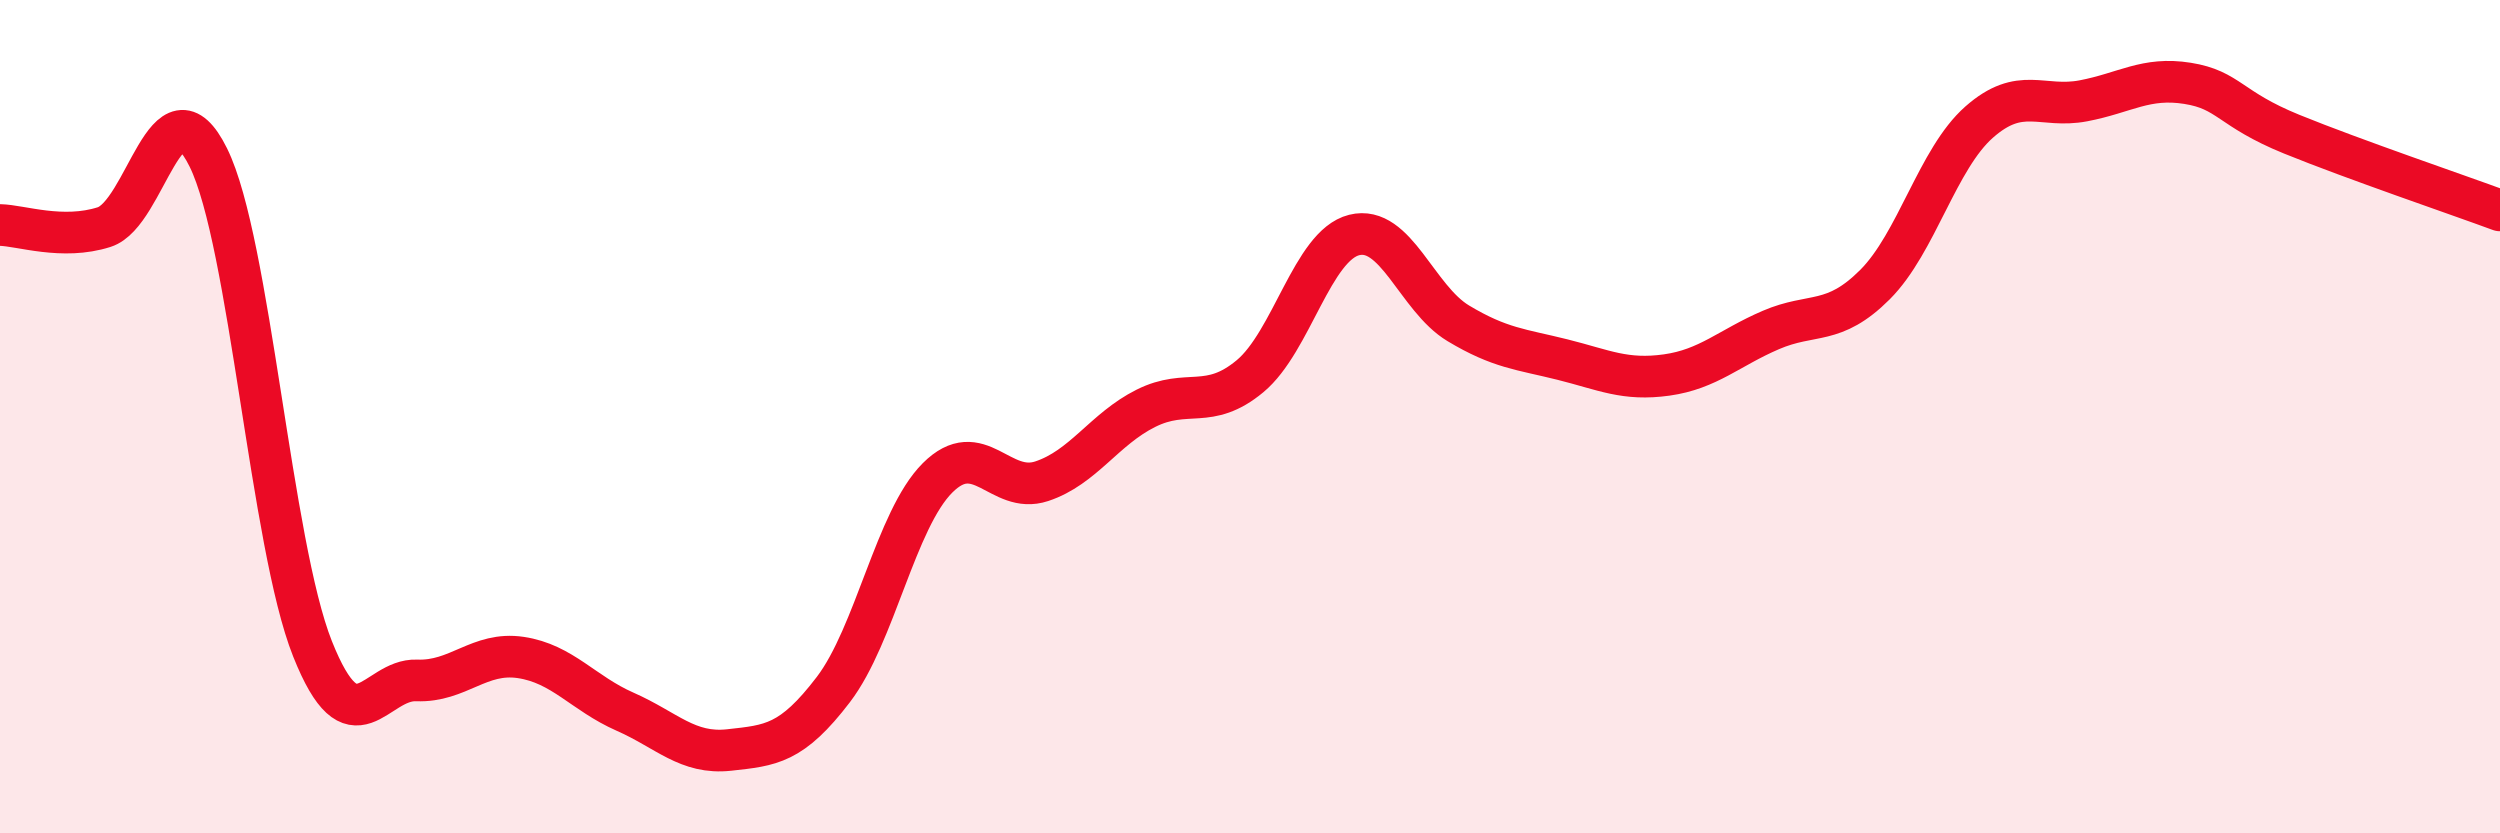 
    <svg width="60" height="20" viewBox="0 0 60 20" xmlns="http://www.w3.org/2000/svg">
      <path
        d="M 0,5.4 C 0.5,5.41 1.5,5.77 2.5,5.45 C 3.5,5.13 4,1.76 5,3.78 C 6,5.8 6.5,13.06 7.5,15.57 C 8.5,18.08 9,16.29 10,16.33 C 11,16.37 11.5,15.63 12.5,15.78 C 13.5,15.93 14,16.64 15,17.08 C 16,17.52 16.5,18.11 17.5,18 C 18.5,17.89 19,17.86 20,16.55 C 21,15.24 21.5,12.47 22.5,11.47 C 23.5,10.47 24,11.88 25,11.55 C 26,11.22 26.5,10.3 27.5,9.8 C 28.5,9.3 29,9.86 30,9.03 C 31,8.2 31.5,5.89 32.5,5.64 C 33.5,5.39 34,7.16 35,7.76 C 36,8.36 36.5,8.38 37.5,8.63 C 38.5,8.88 39,9.14 40,9 C 41,8.86 41.5,8.35 42.5,7.92 C 43.5,7.49 44,7.83 45,6.83 C 46,5.83 46.5,3.81 47.5,2.93 C 48.5,2.05 49,2.61 50,2.42 C 51,2.23 51.5,1.84 52.5,2 C 53.5,2.16 53.5,2.61 55,3.22 C 56.5,3.83 59,4.68 60,5.05L60 20L0 20Z"
        fill="#EB0A25"
        opacity="0.1"
        stroke-linecap="round"
        stroke-linejoin="round"
      />
      <path
        d="M 0,5.4 C 0.5,5.41 1.5,5.77 2.5,5.45 C 3.5,5.13 4,1.76 5,3.78 C 6,5.8 6.5,13.06 7.5,15.57 C 8.5,18.08 9,16.29 10,16.33 C 11,16.37 11.5,15.63 12.5,15.78 C 13.5,15.93 14,16.64 15,17.08 C 16,17.52 16.5,18.11 17.5,18 C 18.5,17.89 19,17.86 20,16.55 C 21,15.24 21.5,12.47 22.5,11.47 C 23.5,10.47 24,11.88 25,11.55 C 26,11.22 26.5,10.3 27.5,9.8 C 28.5,9.3 29,9.86 30,9.03 C 31,8.2 31.5,5.89 32.5,5.64 C 33.5,5.39 34,7.16 35,7.76 C 36,8.36 36.5,8.38 37.5,8.63 C 38.5,8.88 39,9.14 40,9 C 41,8.86 41.5,8.35 42.5,7.92 C 43.5,7.49 44,7.83 45,6.83 C 46,5.83 46.5,3.81 47.5,2.93 C 48.5,2.05 49,2.61 50,2.42 C 51,2.23 51.5,1.84 52.5,2 C 53.5,2.16 53.5,2.61 55,3.22 C 56.5,3.83 59,4.68 60,5.05"
        stroke="#EB0A25"
        stroke-width="1"
        fill="none"
        stroke-linecap="round"
        stroke-linejoin="round"
      />
    </svg>
  
